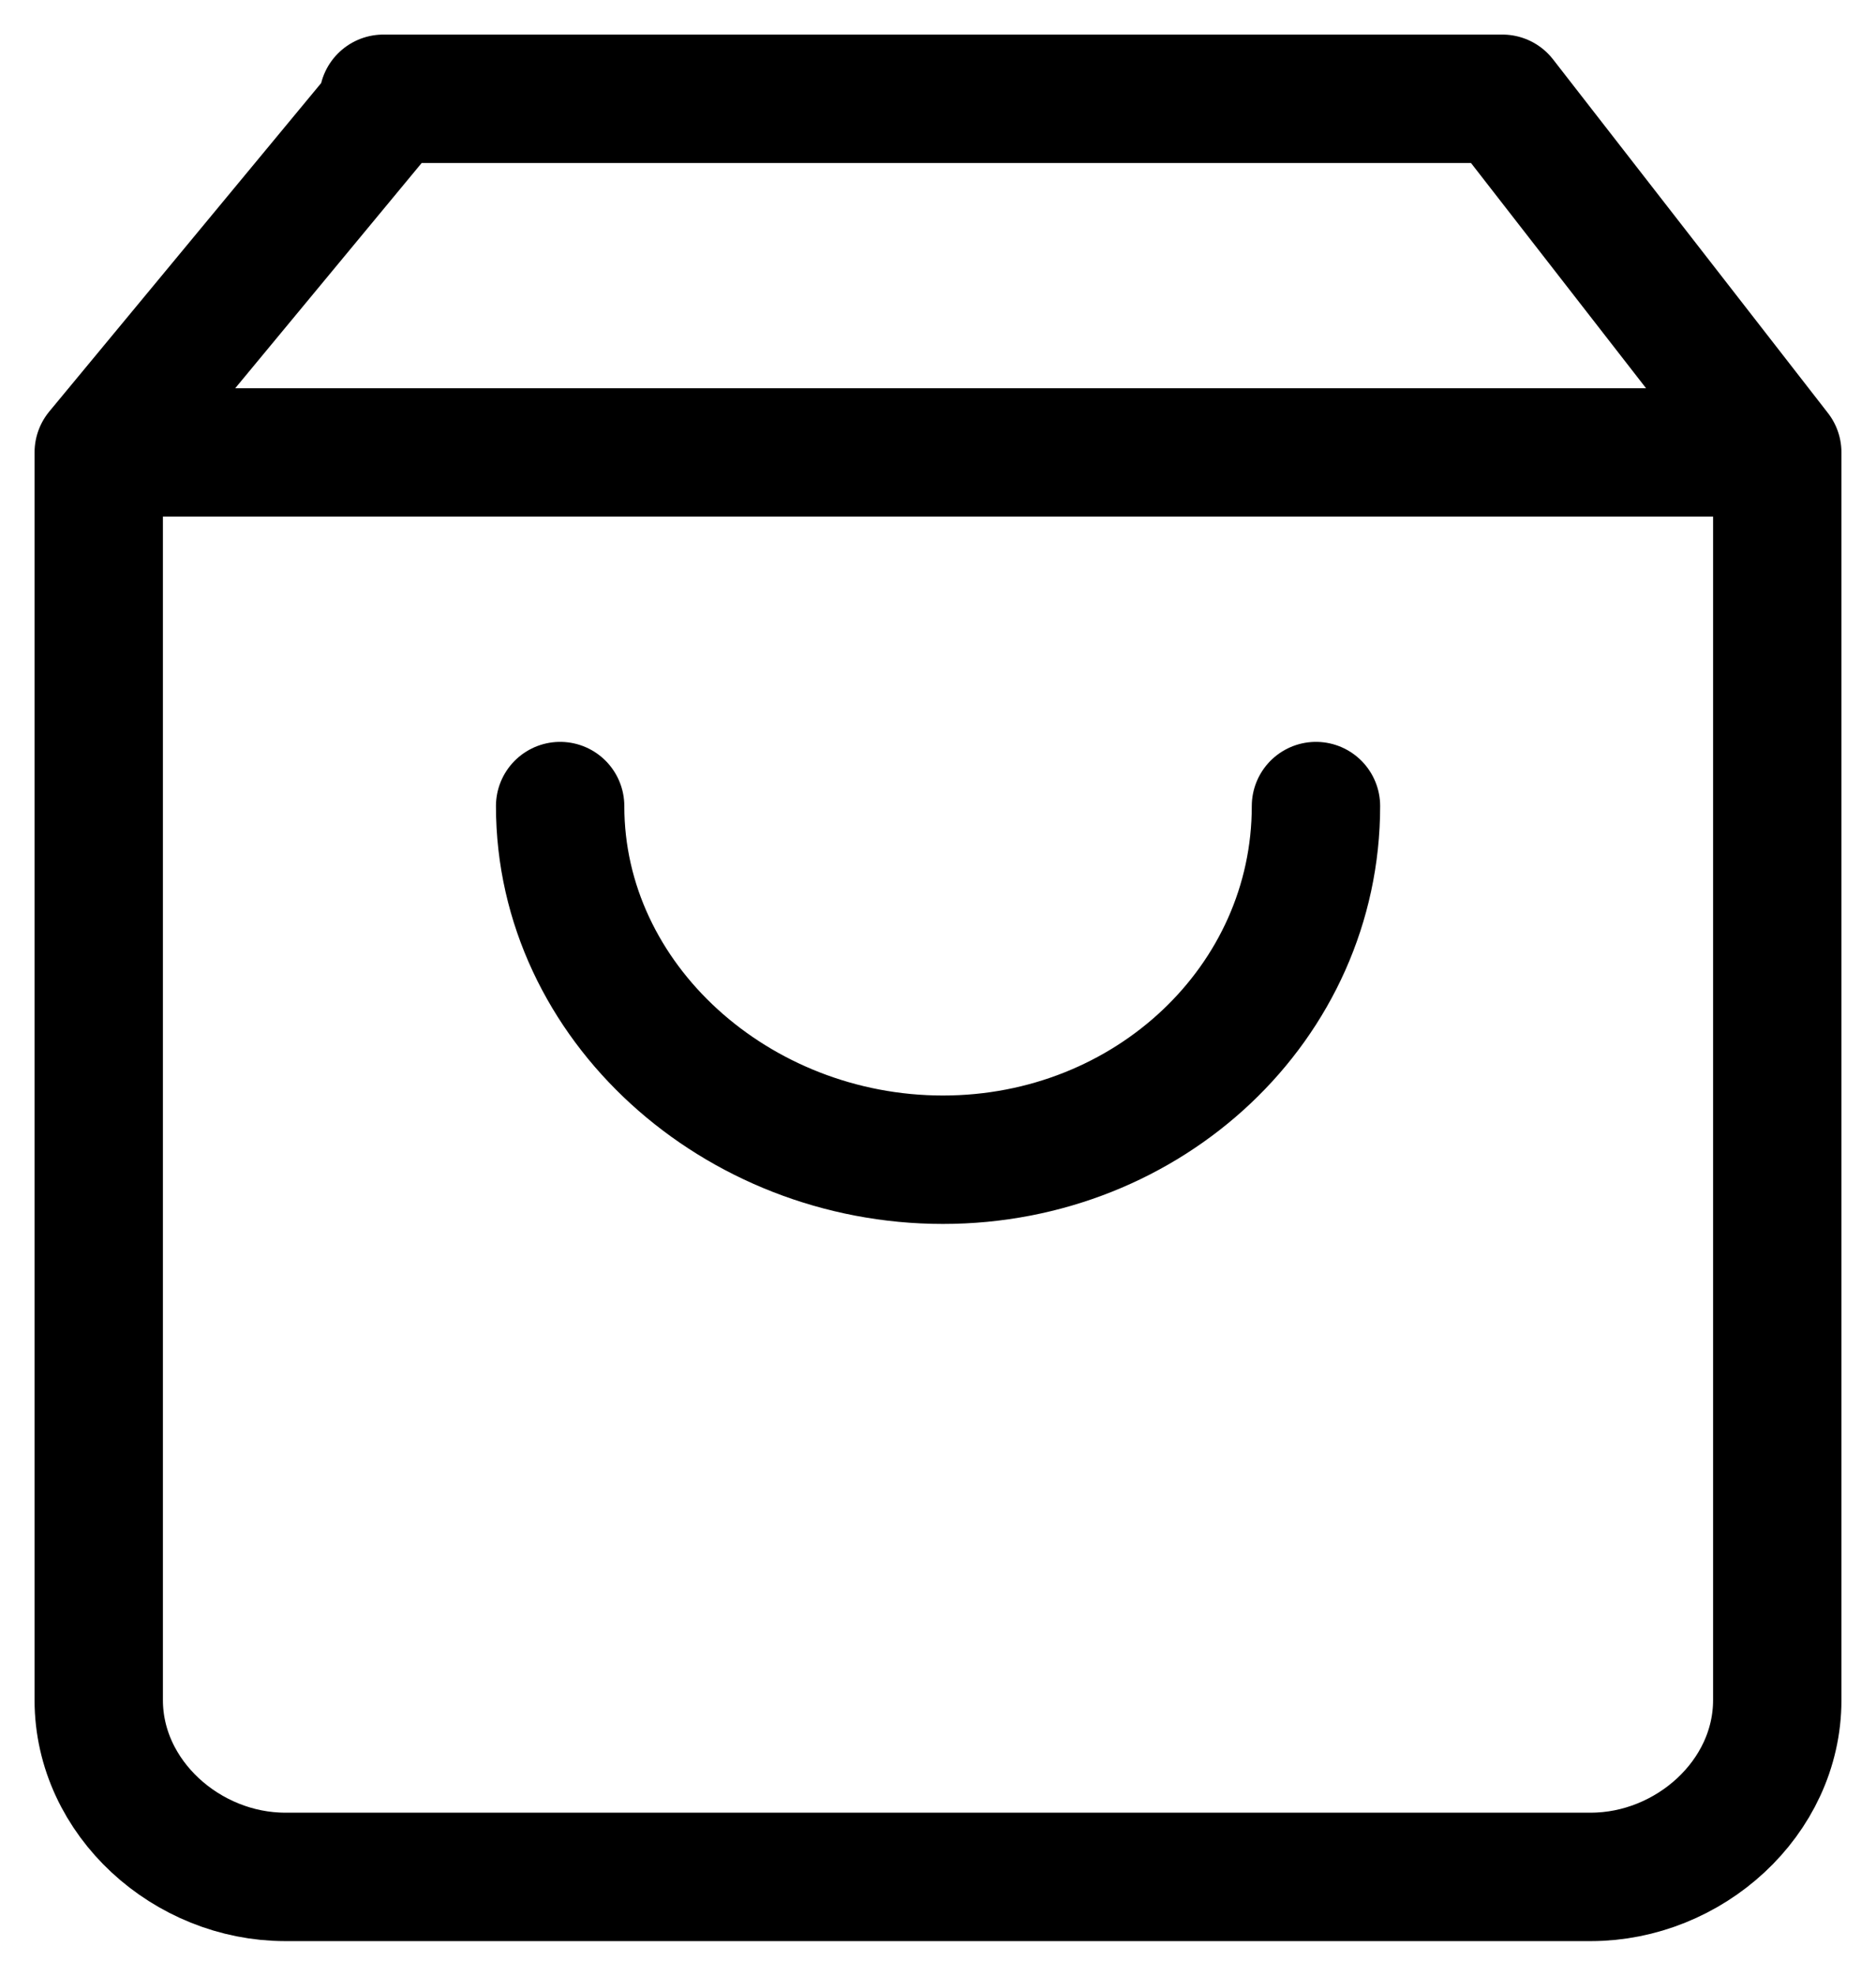 <svg xmlns="http://www.w3.org/2000/svg" fill="none" viewBox="0 0 19 20" height="20" width="19">
<g clip-path="url(#clip0_4791_24)">
<path stroke-linejoin="round" stroke-linecap="round" stroke-width="1.3" stroke="black" d="M1 4.58L3.883 1.099V1H15.216L18 4.58M1 4.58V17.21C1 18.204 1.895 19 2.889 19H16.111C17.105 19 18 18.204 18 17.21V4.58M1 4.58H18M13.328 8.16C13.328 10.149 11.637 11.74 9.55 11.74C7.462 11.74 5.673 10.149 5.673 8.16"></path>
</g>
<defs>
<clipPath id="clip0_4791_24">
<rect fill="white" height="20" width="19"></rect>
</clipPath>
</defs>
</svg>
